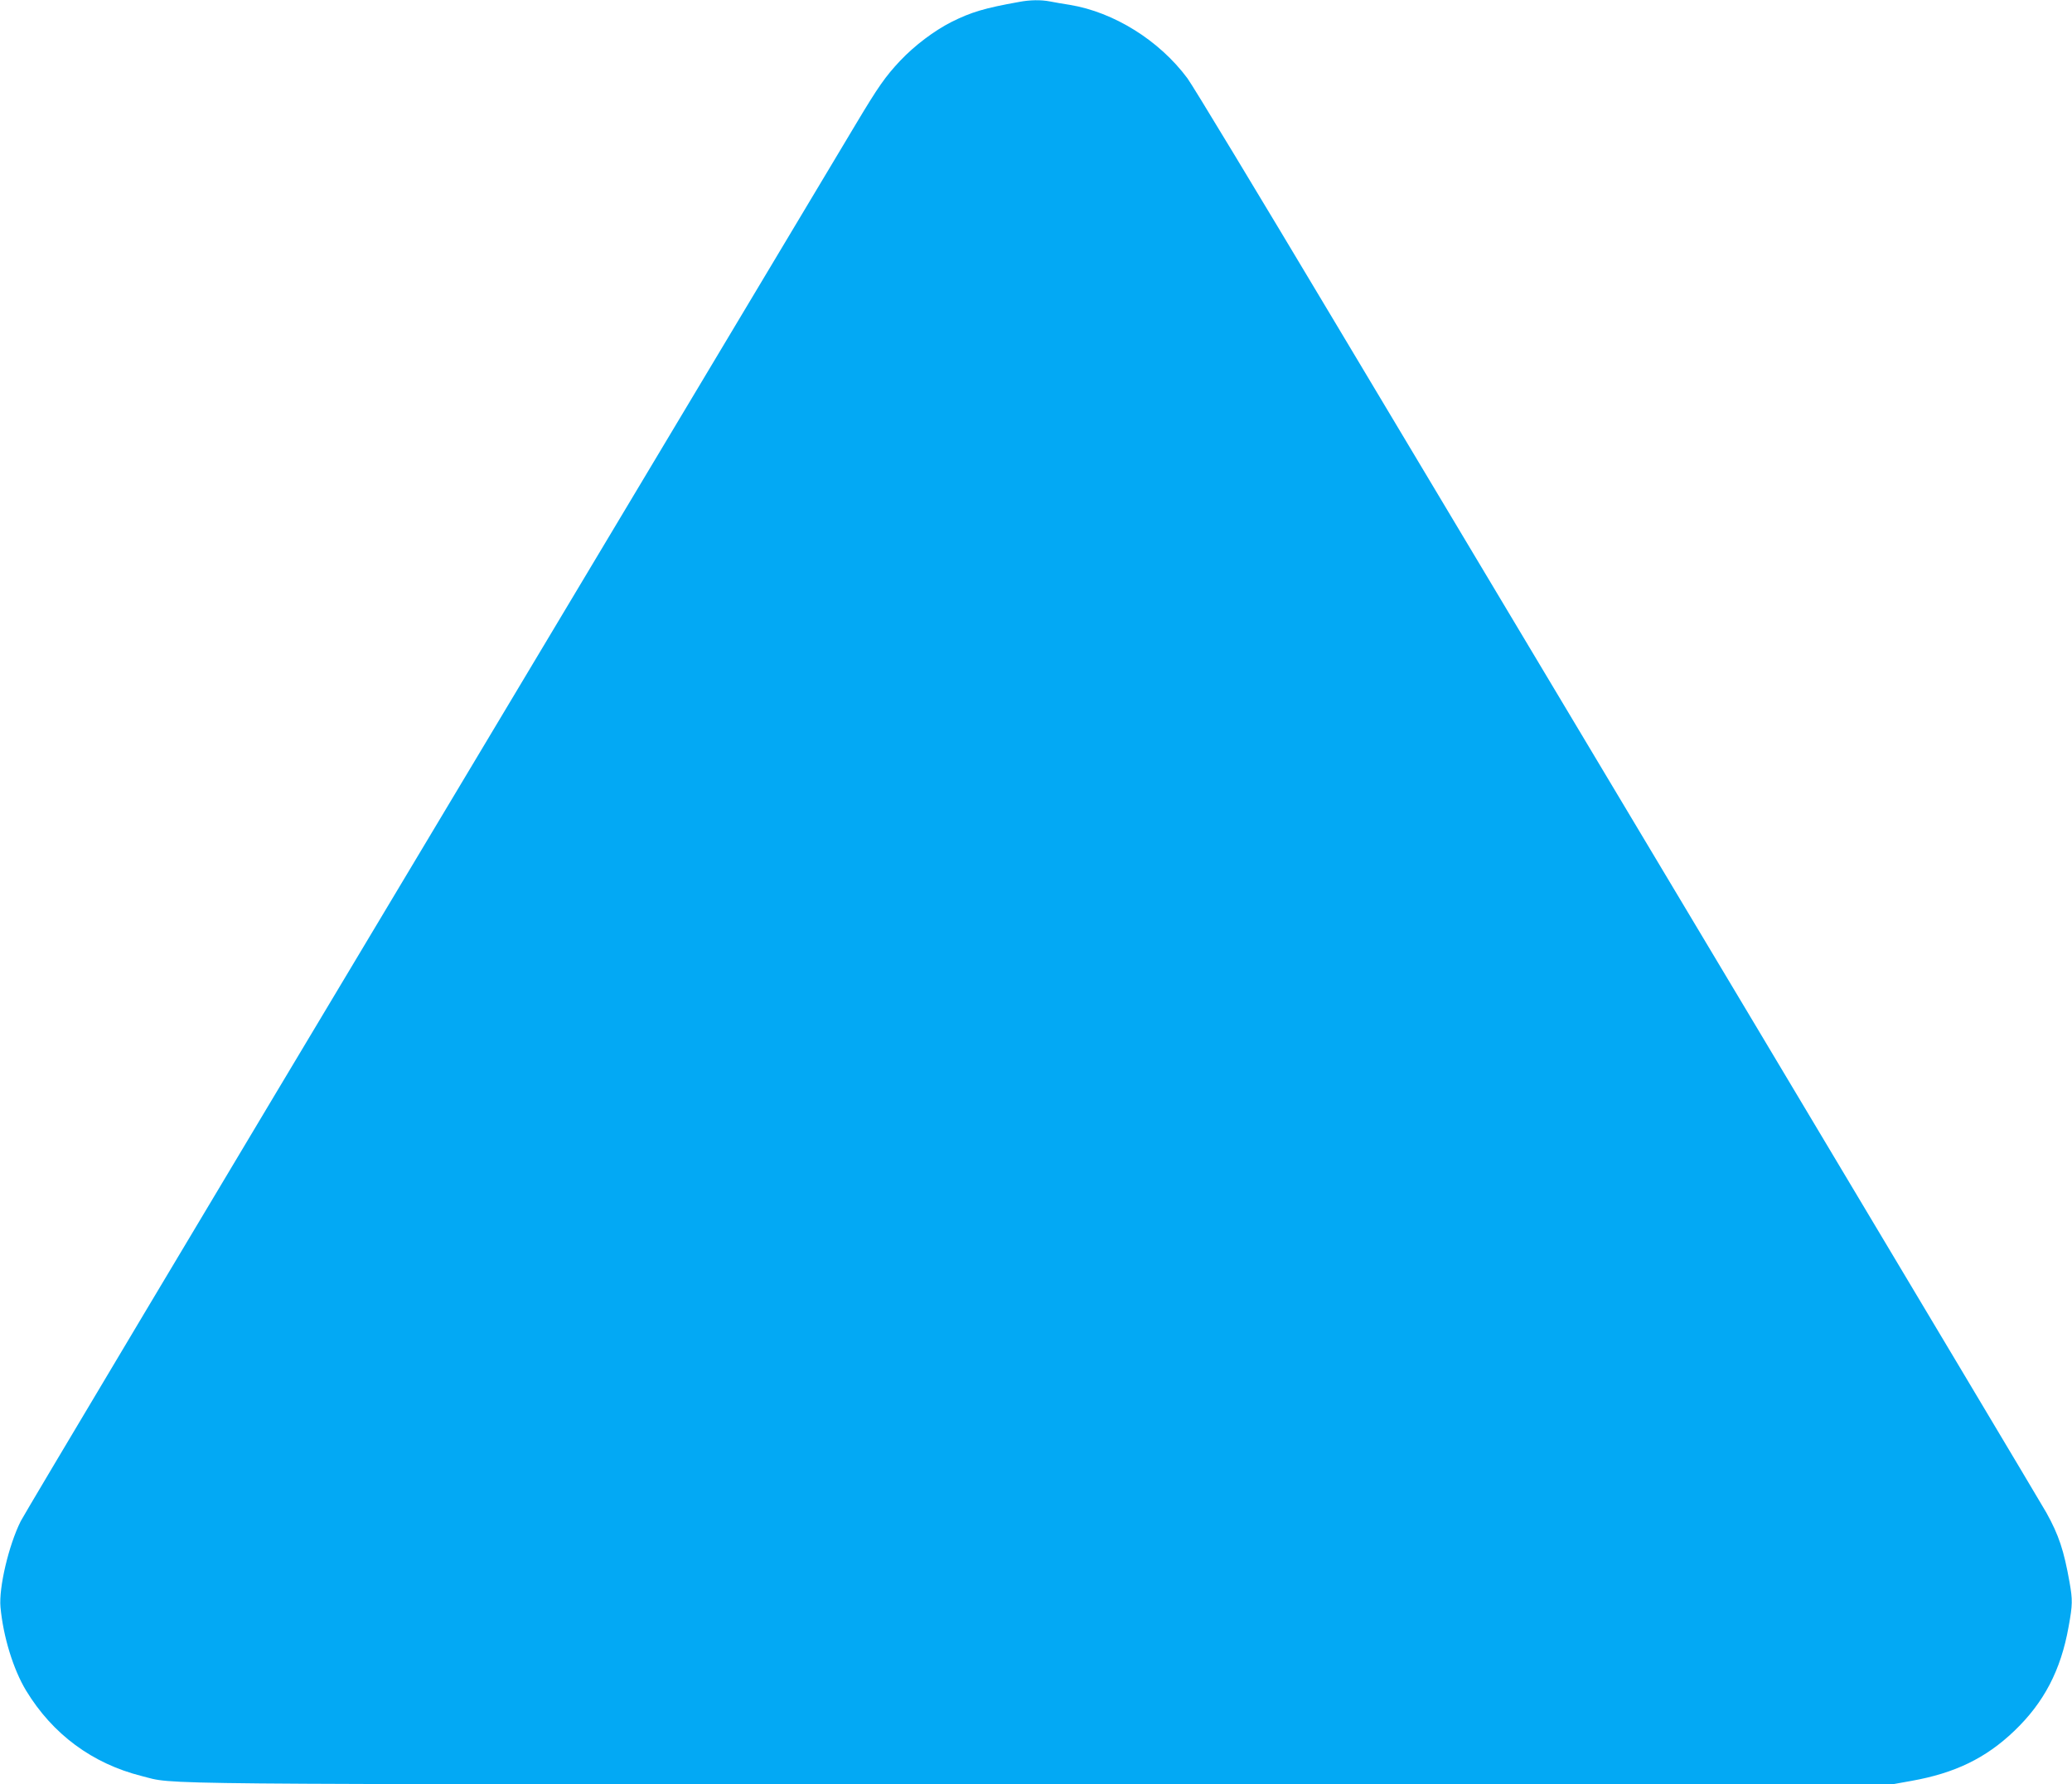 <?xml version="1.0" standalone="no"?>
<!DOCTYPE svg PUBLIC "-//W3C//DTD SVG 20010904//EN"
 "http://www.w3.org/TR/2001/REC-SVG-20010904/DTD/svg10.dtd">
<svg version="1.0" xmlns="http://www.w3.org/2000/svg"
 width="1280pt" height="1102pt" viewBox="0 0 1280 1102"
 preserveAspectRatio="xMidYMid meet">
<g transform="translate(0,1102) scale(0.1,-0.1)"
fill="#03a9f4" stroke="none">
<path d="M6295 11008 c-213 -38 -296 -63 -418 -124 -106 -54 -226 -144 -316
-239 -92 -98 -136 -161 -273 -390 -53 -88 -1227 -2050 -2610 -4360 -1384
-2310 -2531 -4231 -2550 -4270 -74 -148 -136 -410 -125 -531 17 -183 79 -384
158 -515 164 -270 409 -451 714 -528 217 -54 -121 -51 5570 -51 l5246 0 117
21 c269 48 459 140 635 308 184 176 288 375 336 644 25 137 25 165 6 274 -35
197 -66 291 -143 430 -27 48 -836 1402 -1796 3008 -961 1606 -2133 3565 -2604
4353 -471 788 -879 1463 -907 1499 -174 234 -454 408 -726 453 -41 6 -96 16
-122 21 -57 11 -124 10 -192 -3z"/>
</g>
</svg>
